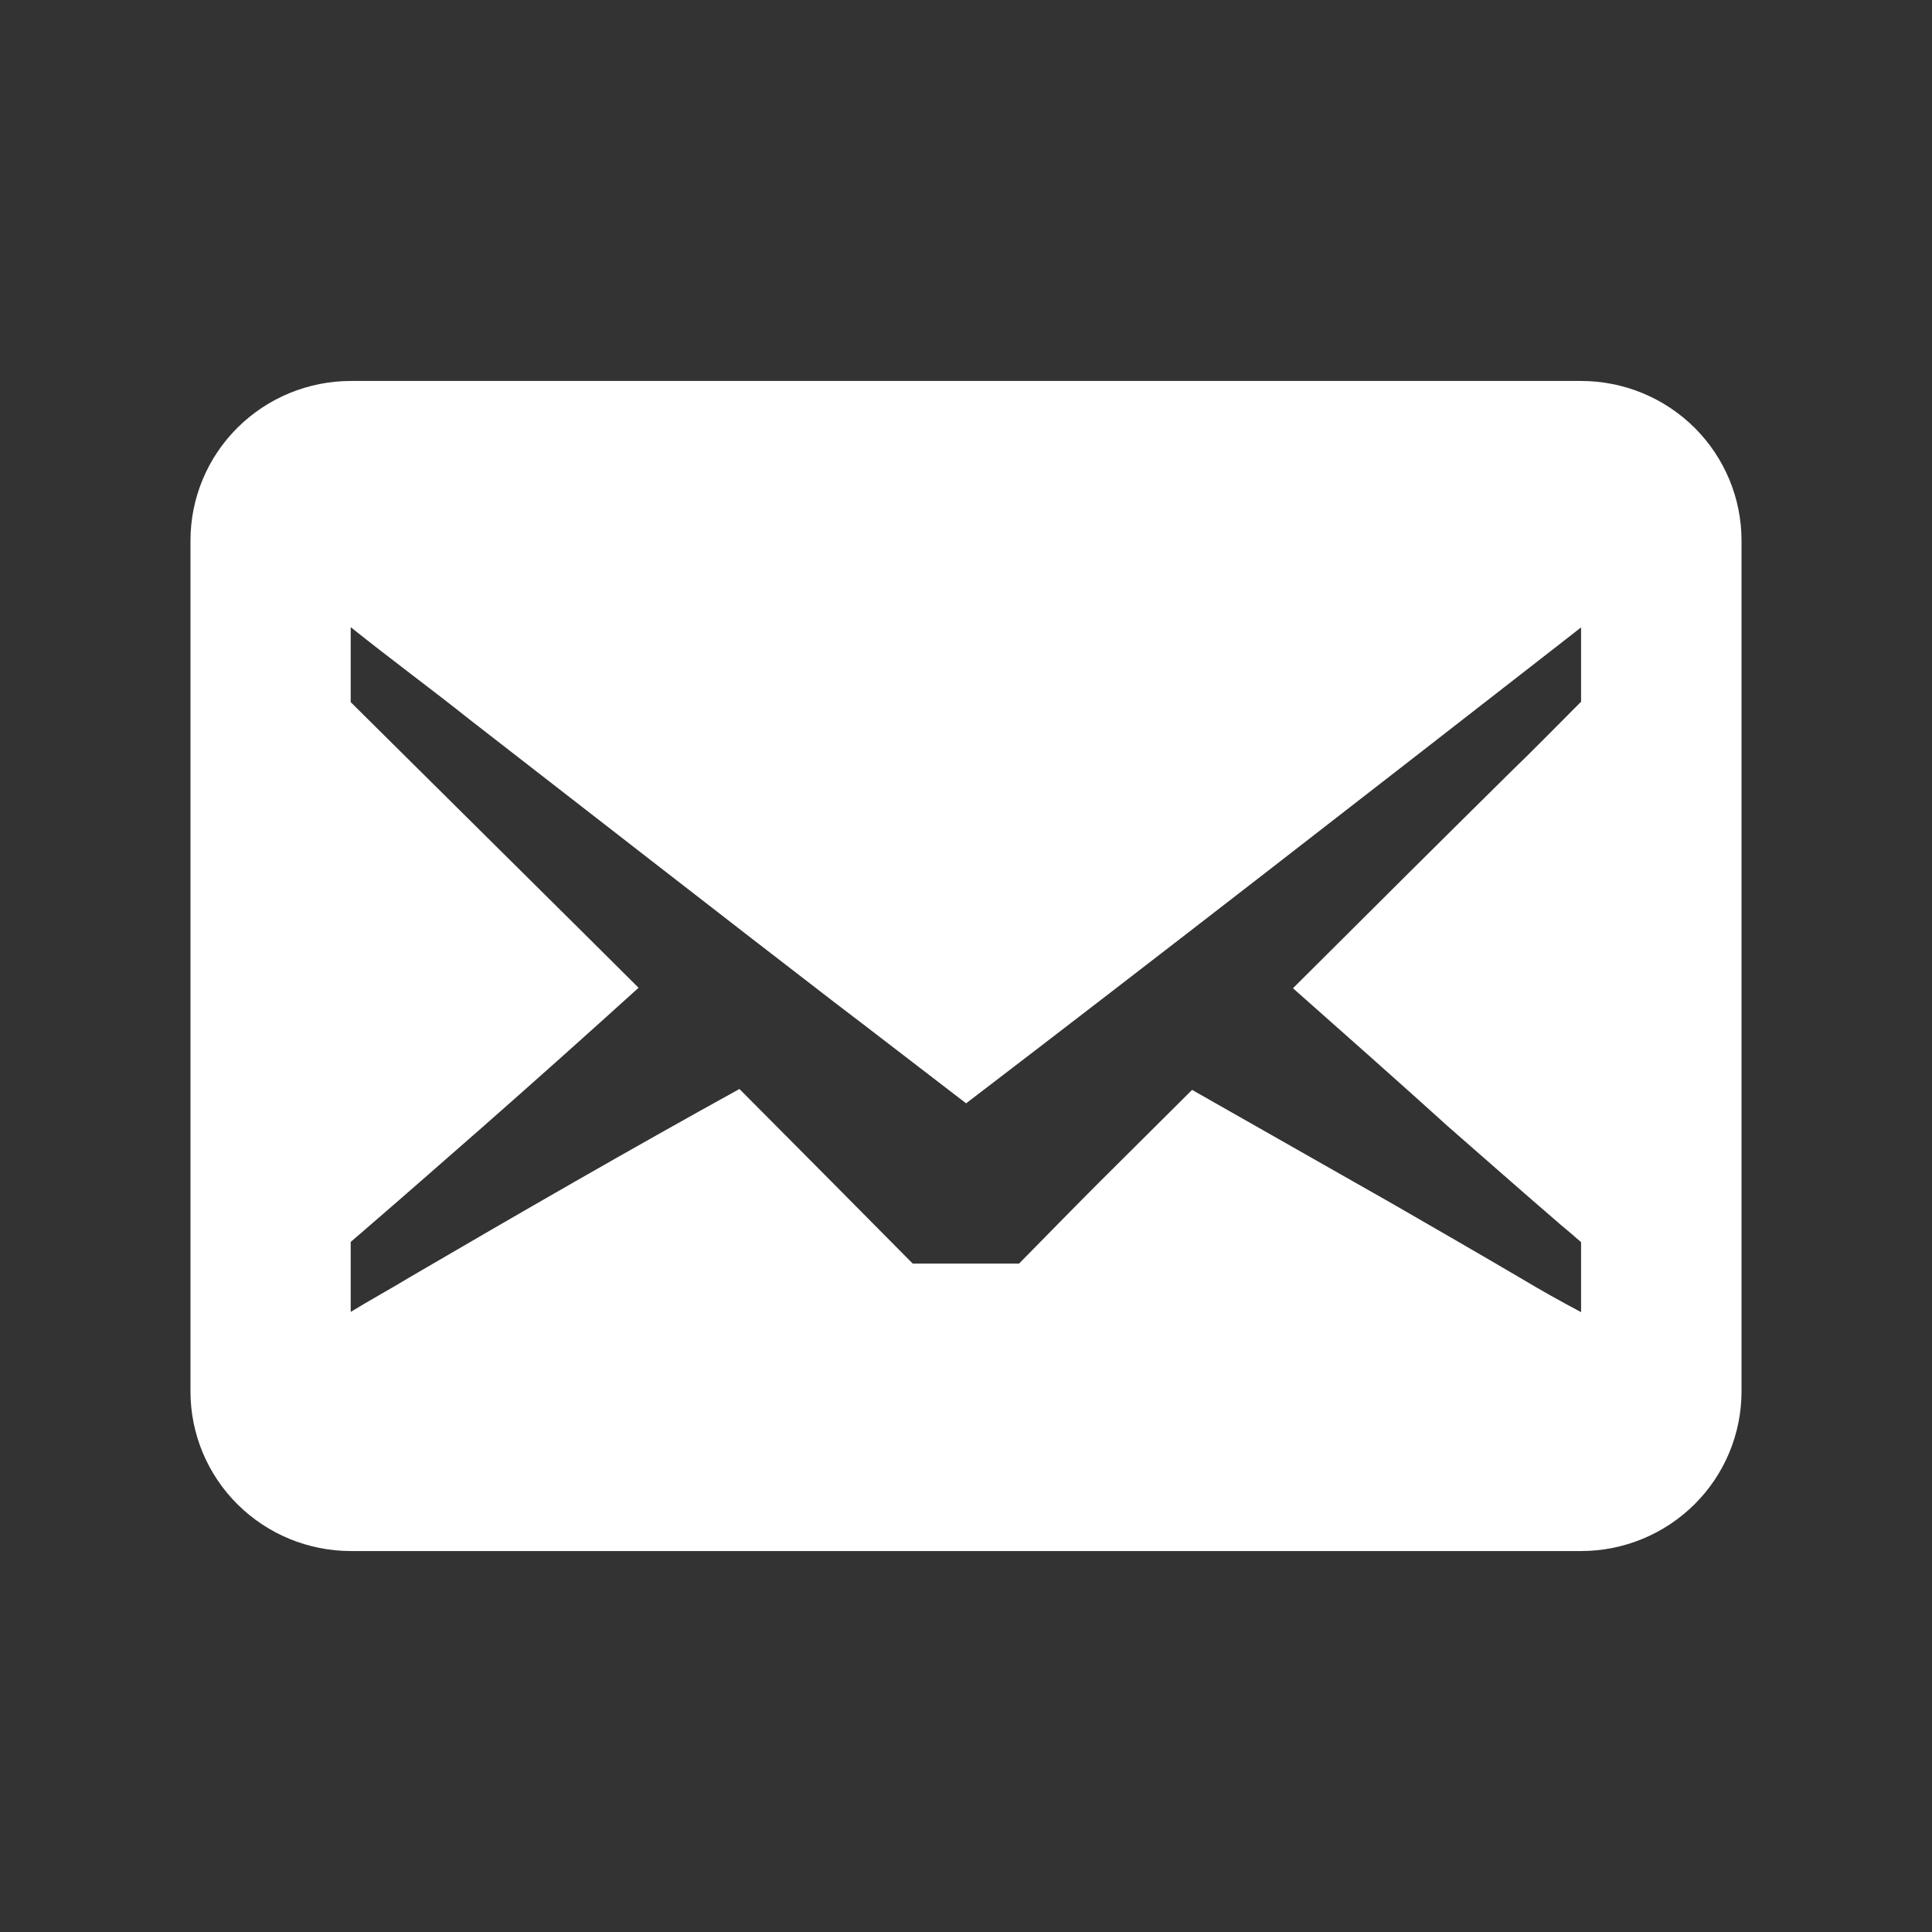 <svg width="71" height="71" viewBox="0 0 71 71" fill="none" xmlns="http://www.w3.org/2000/svg">
<rect x="0" y="0" width="71" height="71" fill="#333333" stroke="none"/>
<g clip-path="url(#clip0_203_95)">
<path d="M58.104 14H12.896C11.332 14 9.833 14.618 8.727 15.718C7.621 16.817 7 18.309 7 19.864V51.136C7 52.691 7.621 54.183 8.727 55.282C9.833 56.382 11.332 57 12.896 57H58.104C59.667 57 61.167 56.382 62.273 55.282C63.379 54.183 64 52.691 64 51.136V19.864C64 18.309 63.379 16.817 62.273 15.718C61.167 14.618 59.667 14 58.104 14ZM55.914 46.989C54.347 46.068 52.763 45.155 51.18 44.242C48.726 42.845 46.269 41.449 43.809 40.053L40.44 43.404C39.691 44.15 38.191 45.682 37.45 46.436H33.542C31.747 44.619 29.448 42.306 27.174 40.02C23.105 42.265 19.087 44.585 15.069 46.931C14.353 47.366 13.612 47.768 12.888 48.212V45.641L13.654 44.979C15.036 43.789 16.4 42.583 17.773 41.385C19.677 39.709 21.575 38.014 23.467 36.3L21.513 34.356L12.888 25.803V23.047C14.362 24.229 15.988 25.426 17.201 26.398C20.57 29.012 27.308 34.256 30.678 36.845C32.025 37.867 33.862 39.291 35.504 40.547C42.521 35.186 50.371 29.079 57.16 23.793L58.104 23.056V25.787C57.185 26.708 56.293 27.621 55.526 28.358C53.218 30.637 50.346 33.494 47.516 36.317C49.403 37.992 51.306 39.668 53.21 41.393C54.583 42.591 55.947 43.798 57.329 44.987C57.59 45.205 57.851 45.423 58.104 45.649V48.221C57.379 47.835 56.638 47.425 55.914 46.989Z" fill="white"/>
</g>
<defs>
<clipPath id="clip0_203_95">
<rect width="57" height="43" fill="white" transform="translate(7 14)"/>
</clipPath>
</defs>
</svg>
